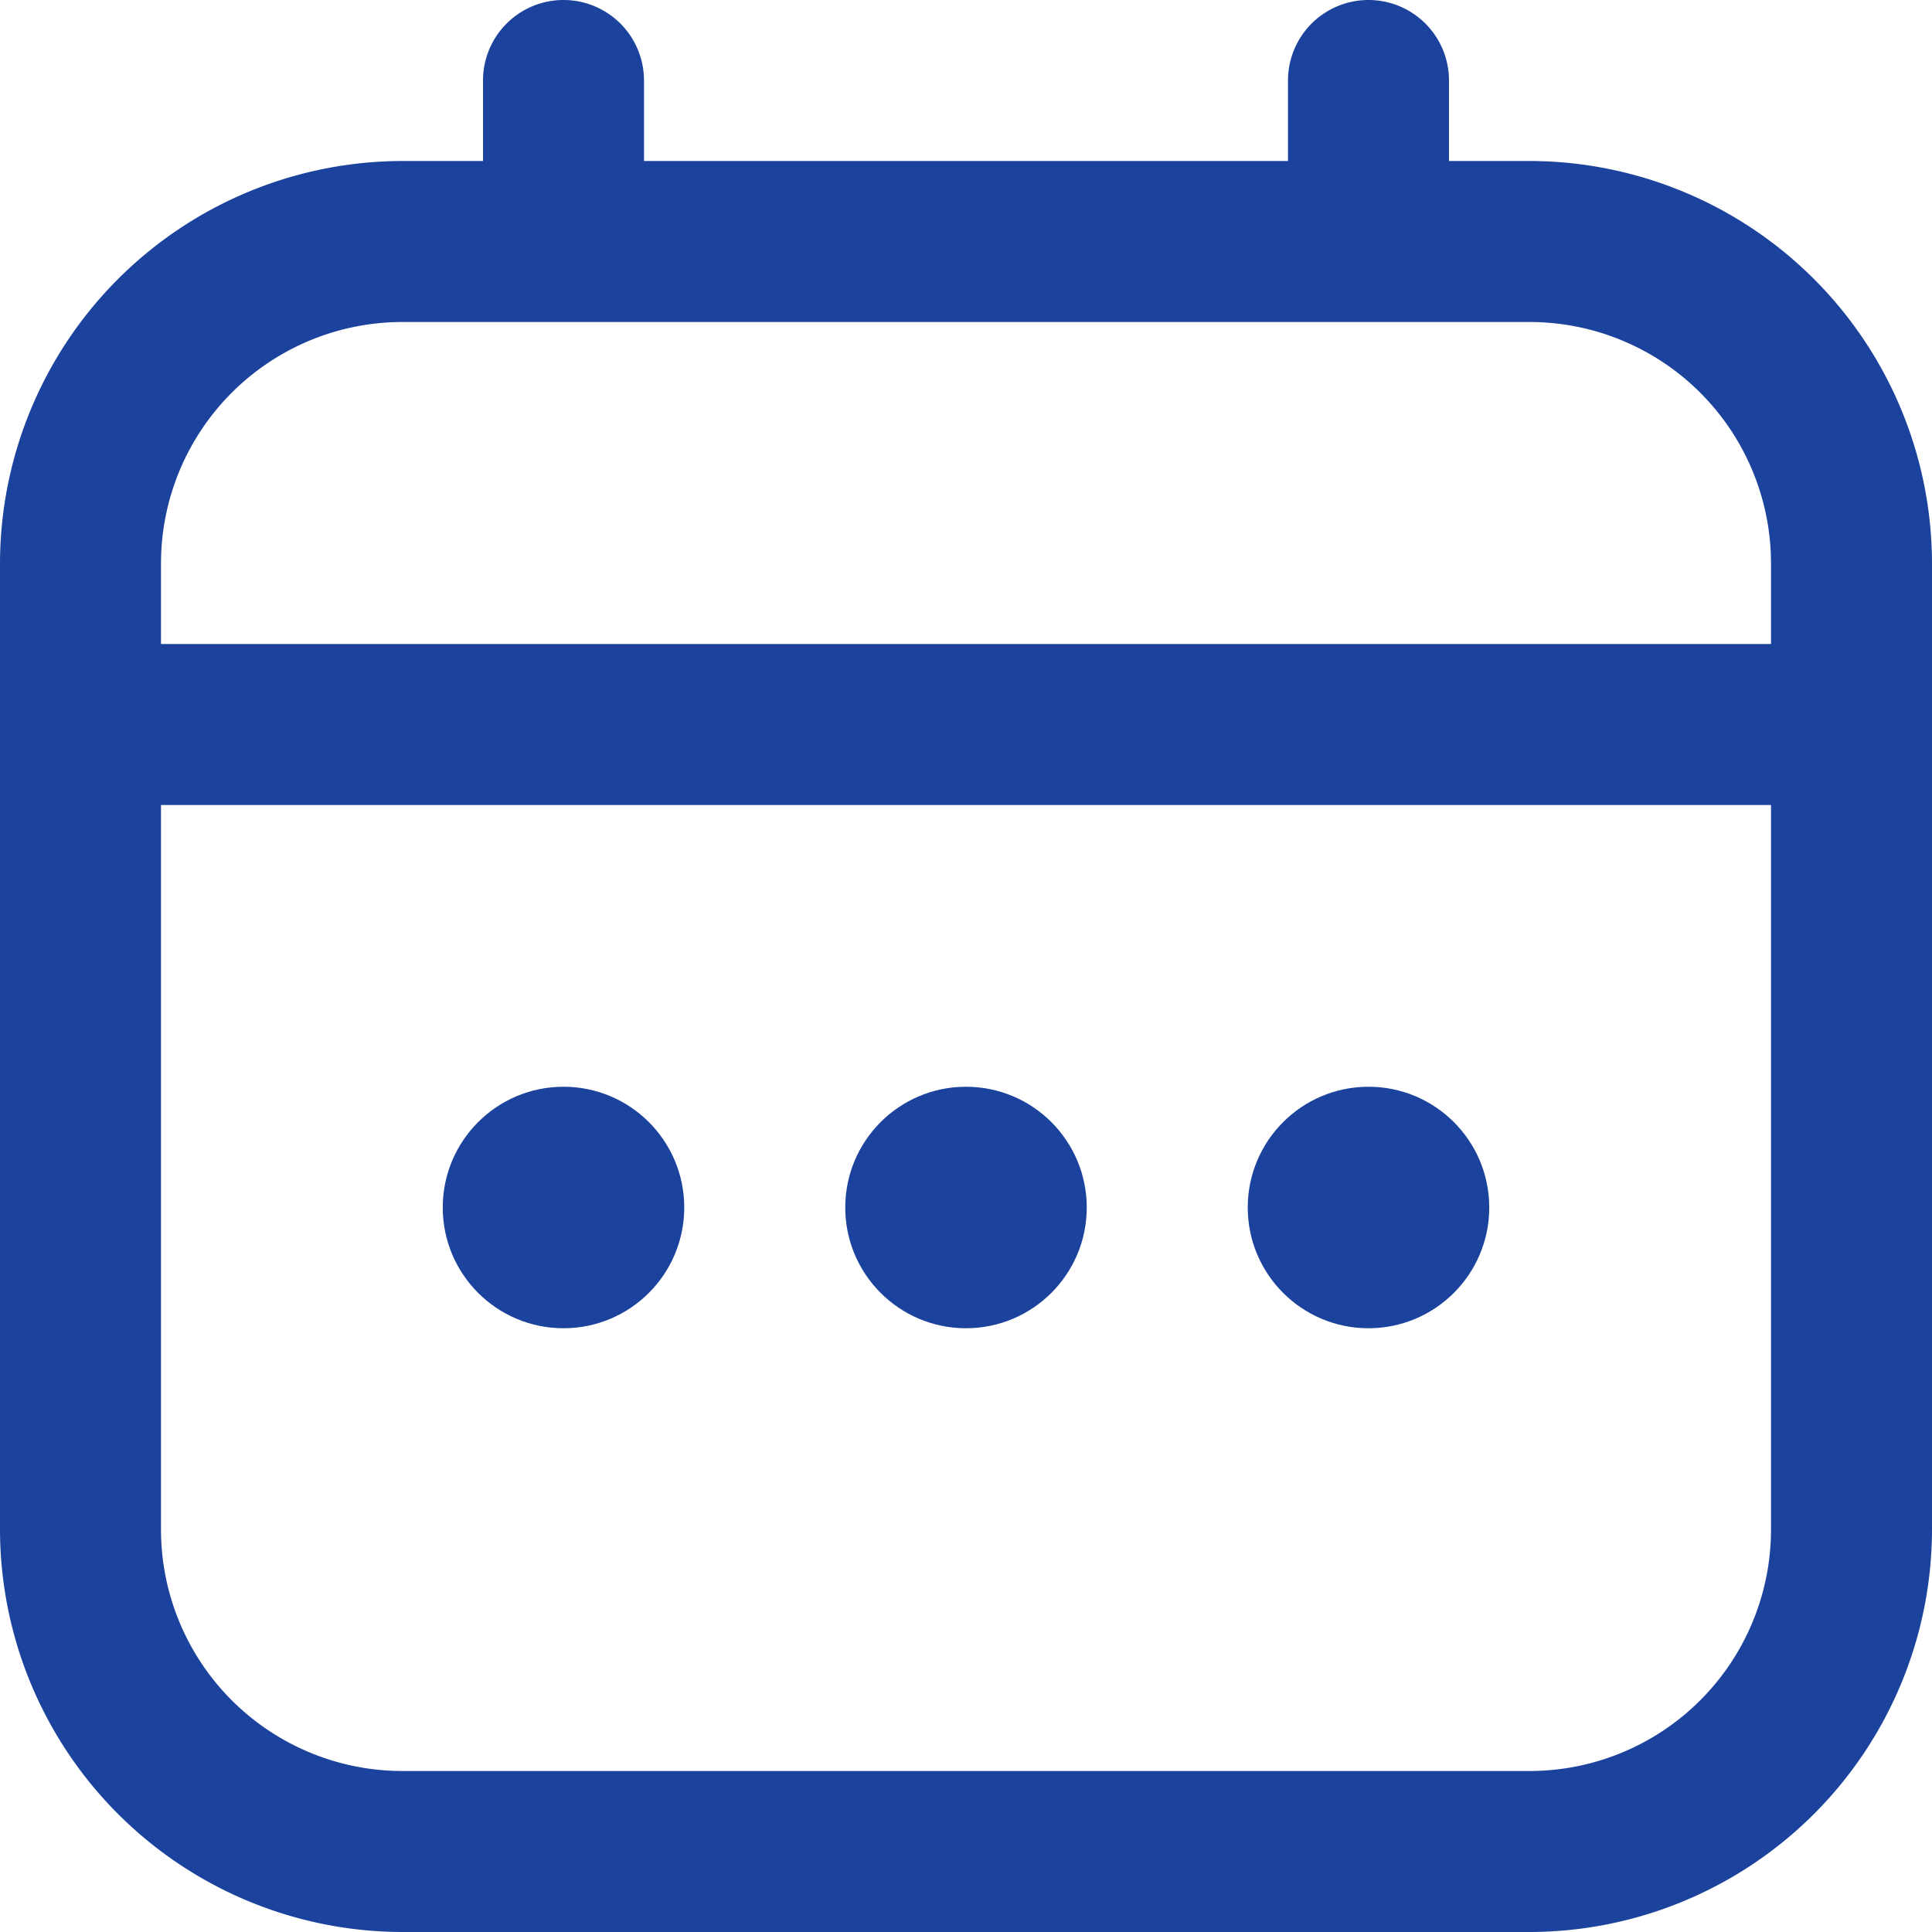 <svg xmlns="http://www.w3.org/2000/svg" width="24" height="24" viewBox="0 0 24 24">
  <g id="calender" transform="translate(1758 -656)">
    <rect id="Rectangle_260" data-name="Rectangle 260" width="24" height="24" transform="translate(-1758 656)" fill="#1b429d" opacity="0"/>
    <g id="calendar_1_" data-name="calendar (1)" transform="translate(-1758 656)">
      <path id="Path_78762" data-name="Path 78762" d="M19,2H18V1a1,1,0,0,0-2,0V2H8V1A1,1,0,0,0,6,1V2H5A5.006,5.006,0,0,0,0,7V19a5.006,5.006,0,0,0,5,5H19a5.006,5.006,0,0,0,5-5V7A5.006,5.006,0,0,0,19,2ZM2,7A3,3,0,0,1,5,4H19a3,3,0,0,1,3,3V8H2ZM19,22H5a3,3,0,0,1-3-3V10H22v9A3,3,0,0,1,19,22Z" fill="#1b429d"/>
      <circle id="Ellipse_52" data-name="Ellipse 52" cx="1.5" cy="1.5" r="1.5" transform="translate(10.5 13.5)" fill="#1b429d"/>
      <circle id="Ellipse_53" data-name="Ellipse 53" cx="1.5" cy="1.5" r="1.5" transform="translate(5.5 13.5)" fill="#1b429d"/>
      <circle id="Ellipse_54" data-name="Ellipse 54" cx="1.5" cy="1.5" r="1.5" transform="translate(15.5 13.5)" fill="#1b429d"/>
    </g>
  </g>
</svg>
